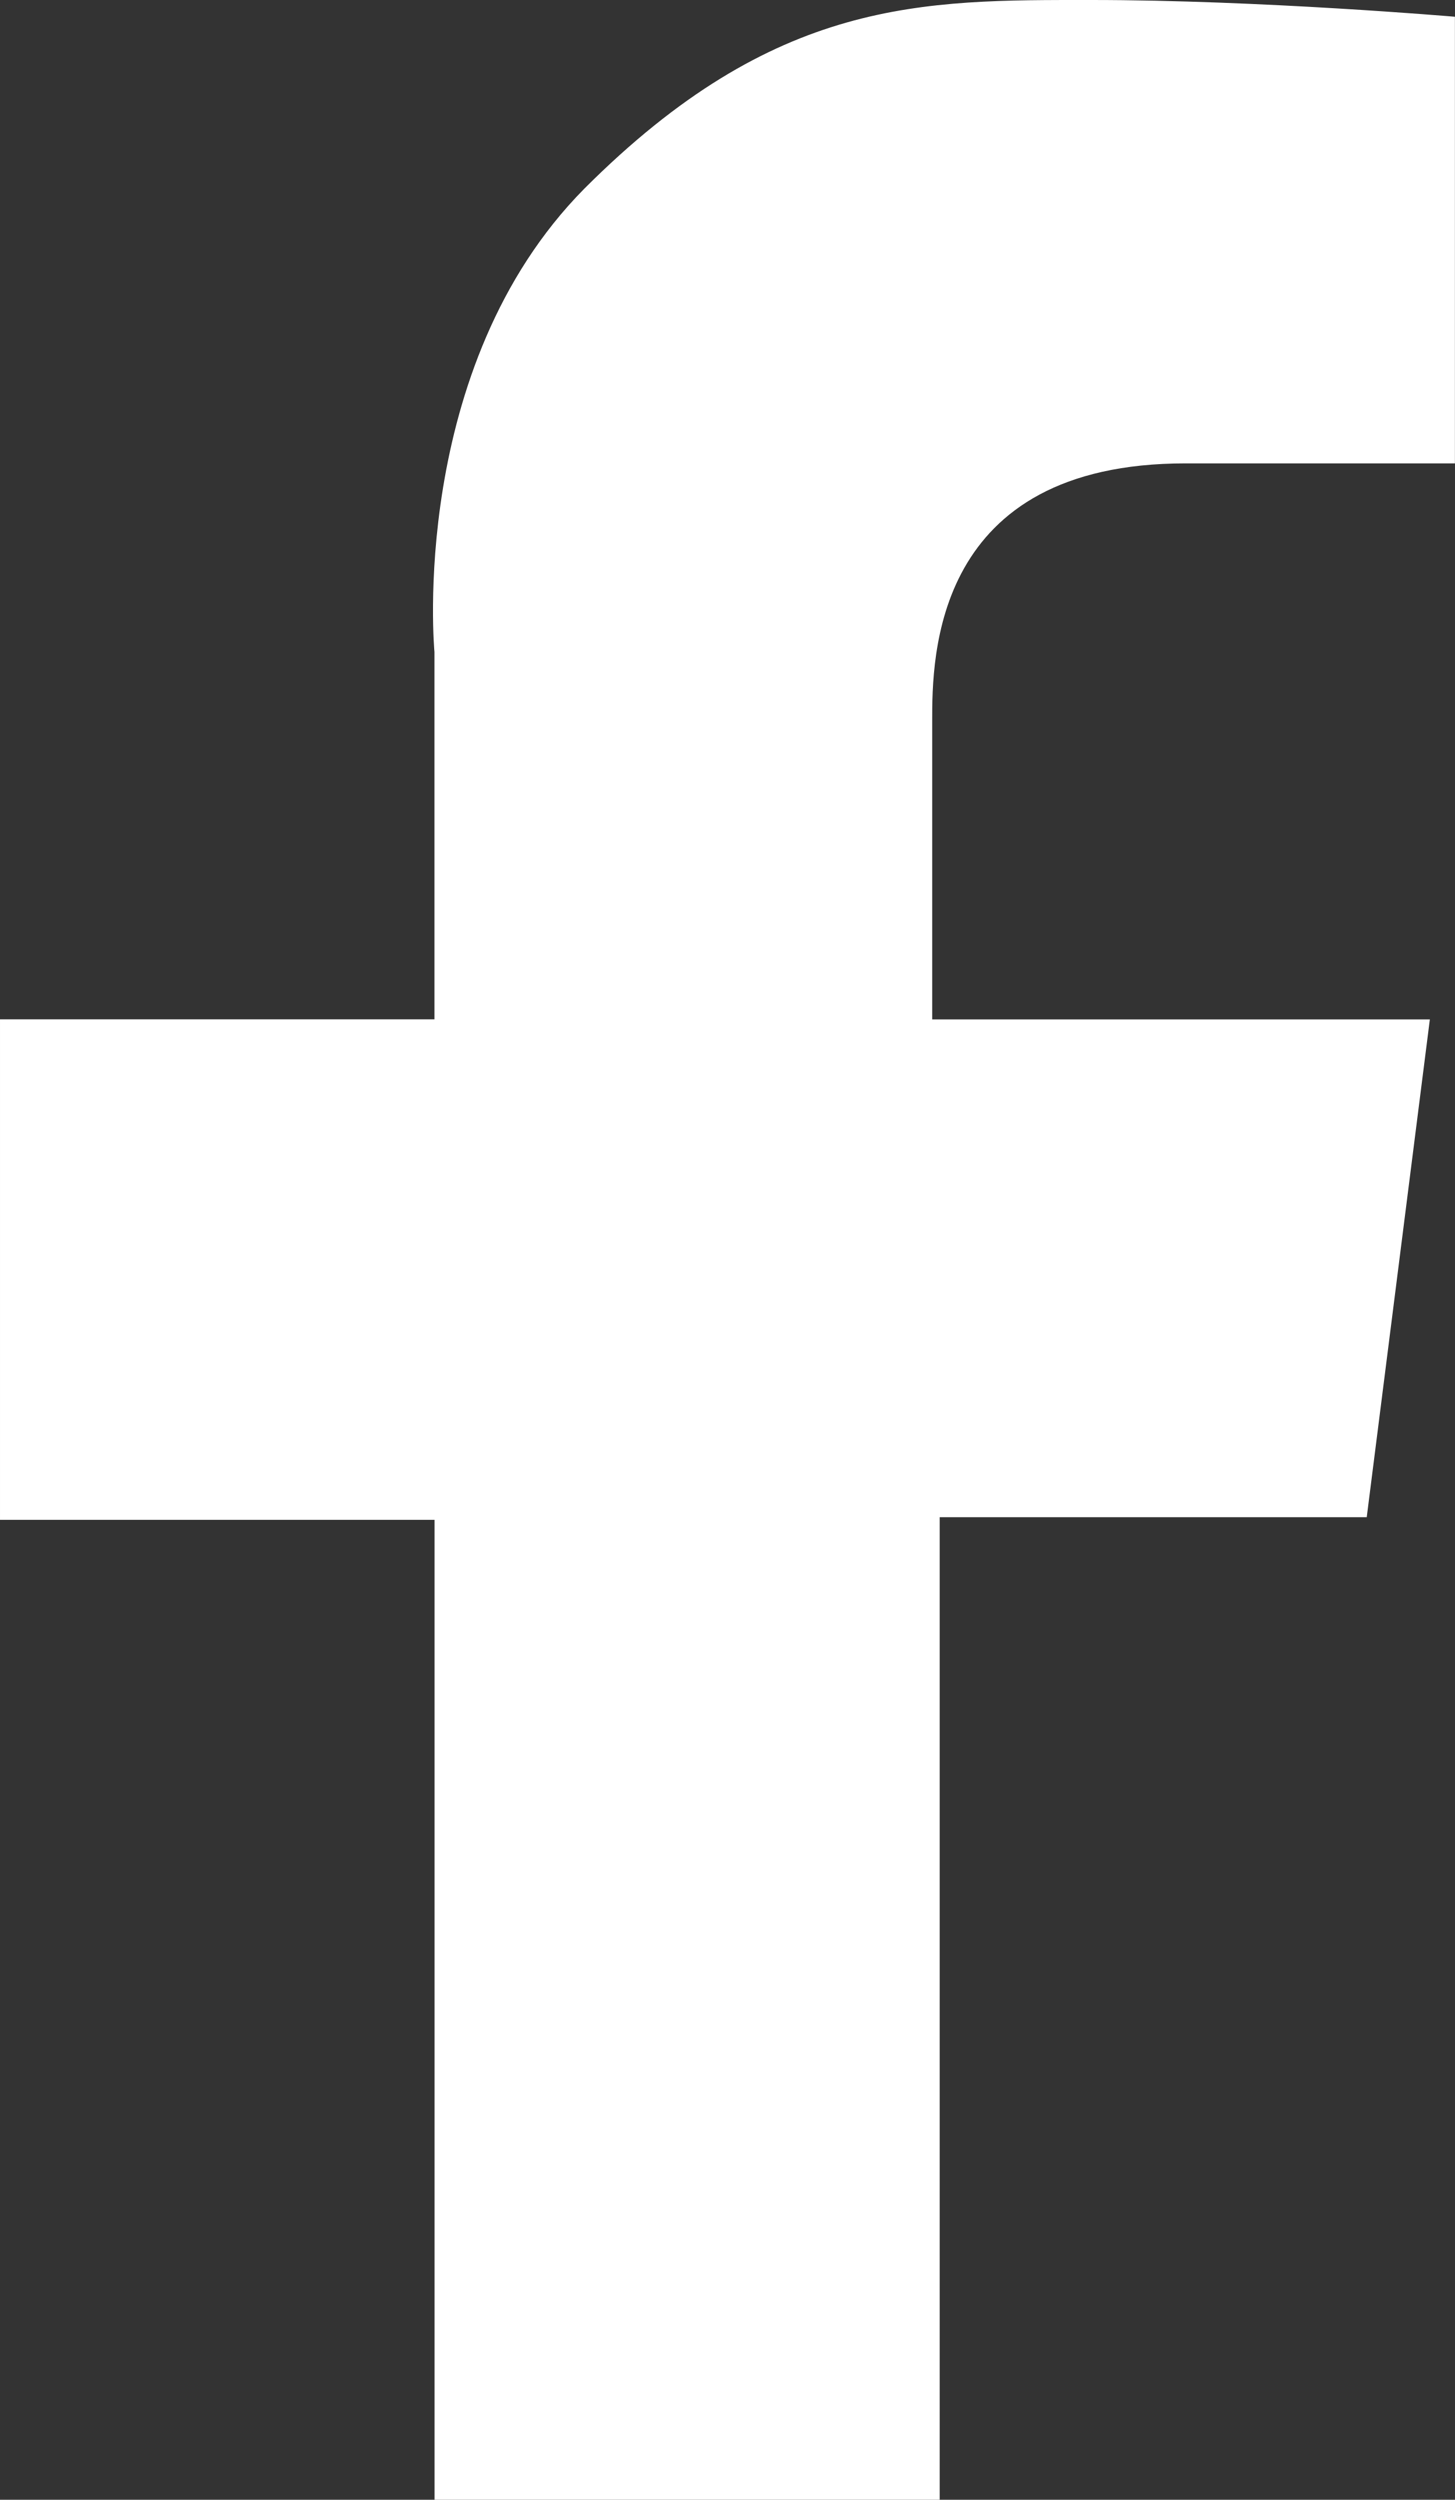 <svg enable-background="new 0 0 17.472 30" height="30" viewBox="0 0 17.472 30" width="17.472" xmlns="http://www.w3.org/2000/svg"><rect x="0" y="0" width="17.472" height="30" fill="#333333" stroke="none"/><path d="m14.237 5.561h3.234v-5.36s-2.345-.201-4.368-.201c-2.021 0-3.791-.031-6.086 2.264-2.123 2.146-1.8 5.561-1.8 5.561v4.408h-5.217v6.007h5.218v11.76h6.066v-11.792h5.128l.758-5.974h-5.976s0-2.812 0-3.579c-.001-.769.009-3.094 3.043-3.094z" fill="#fff"/></svg>